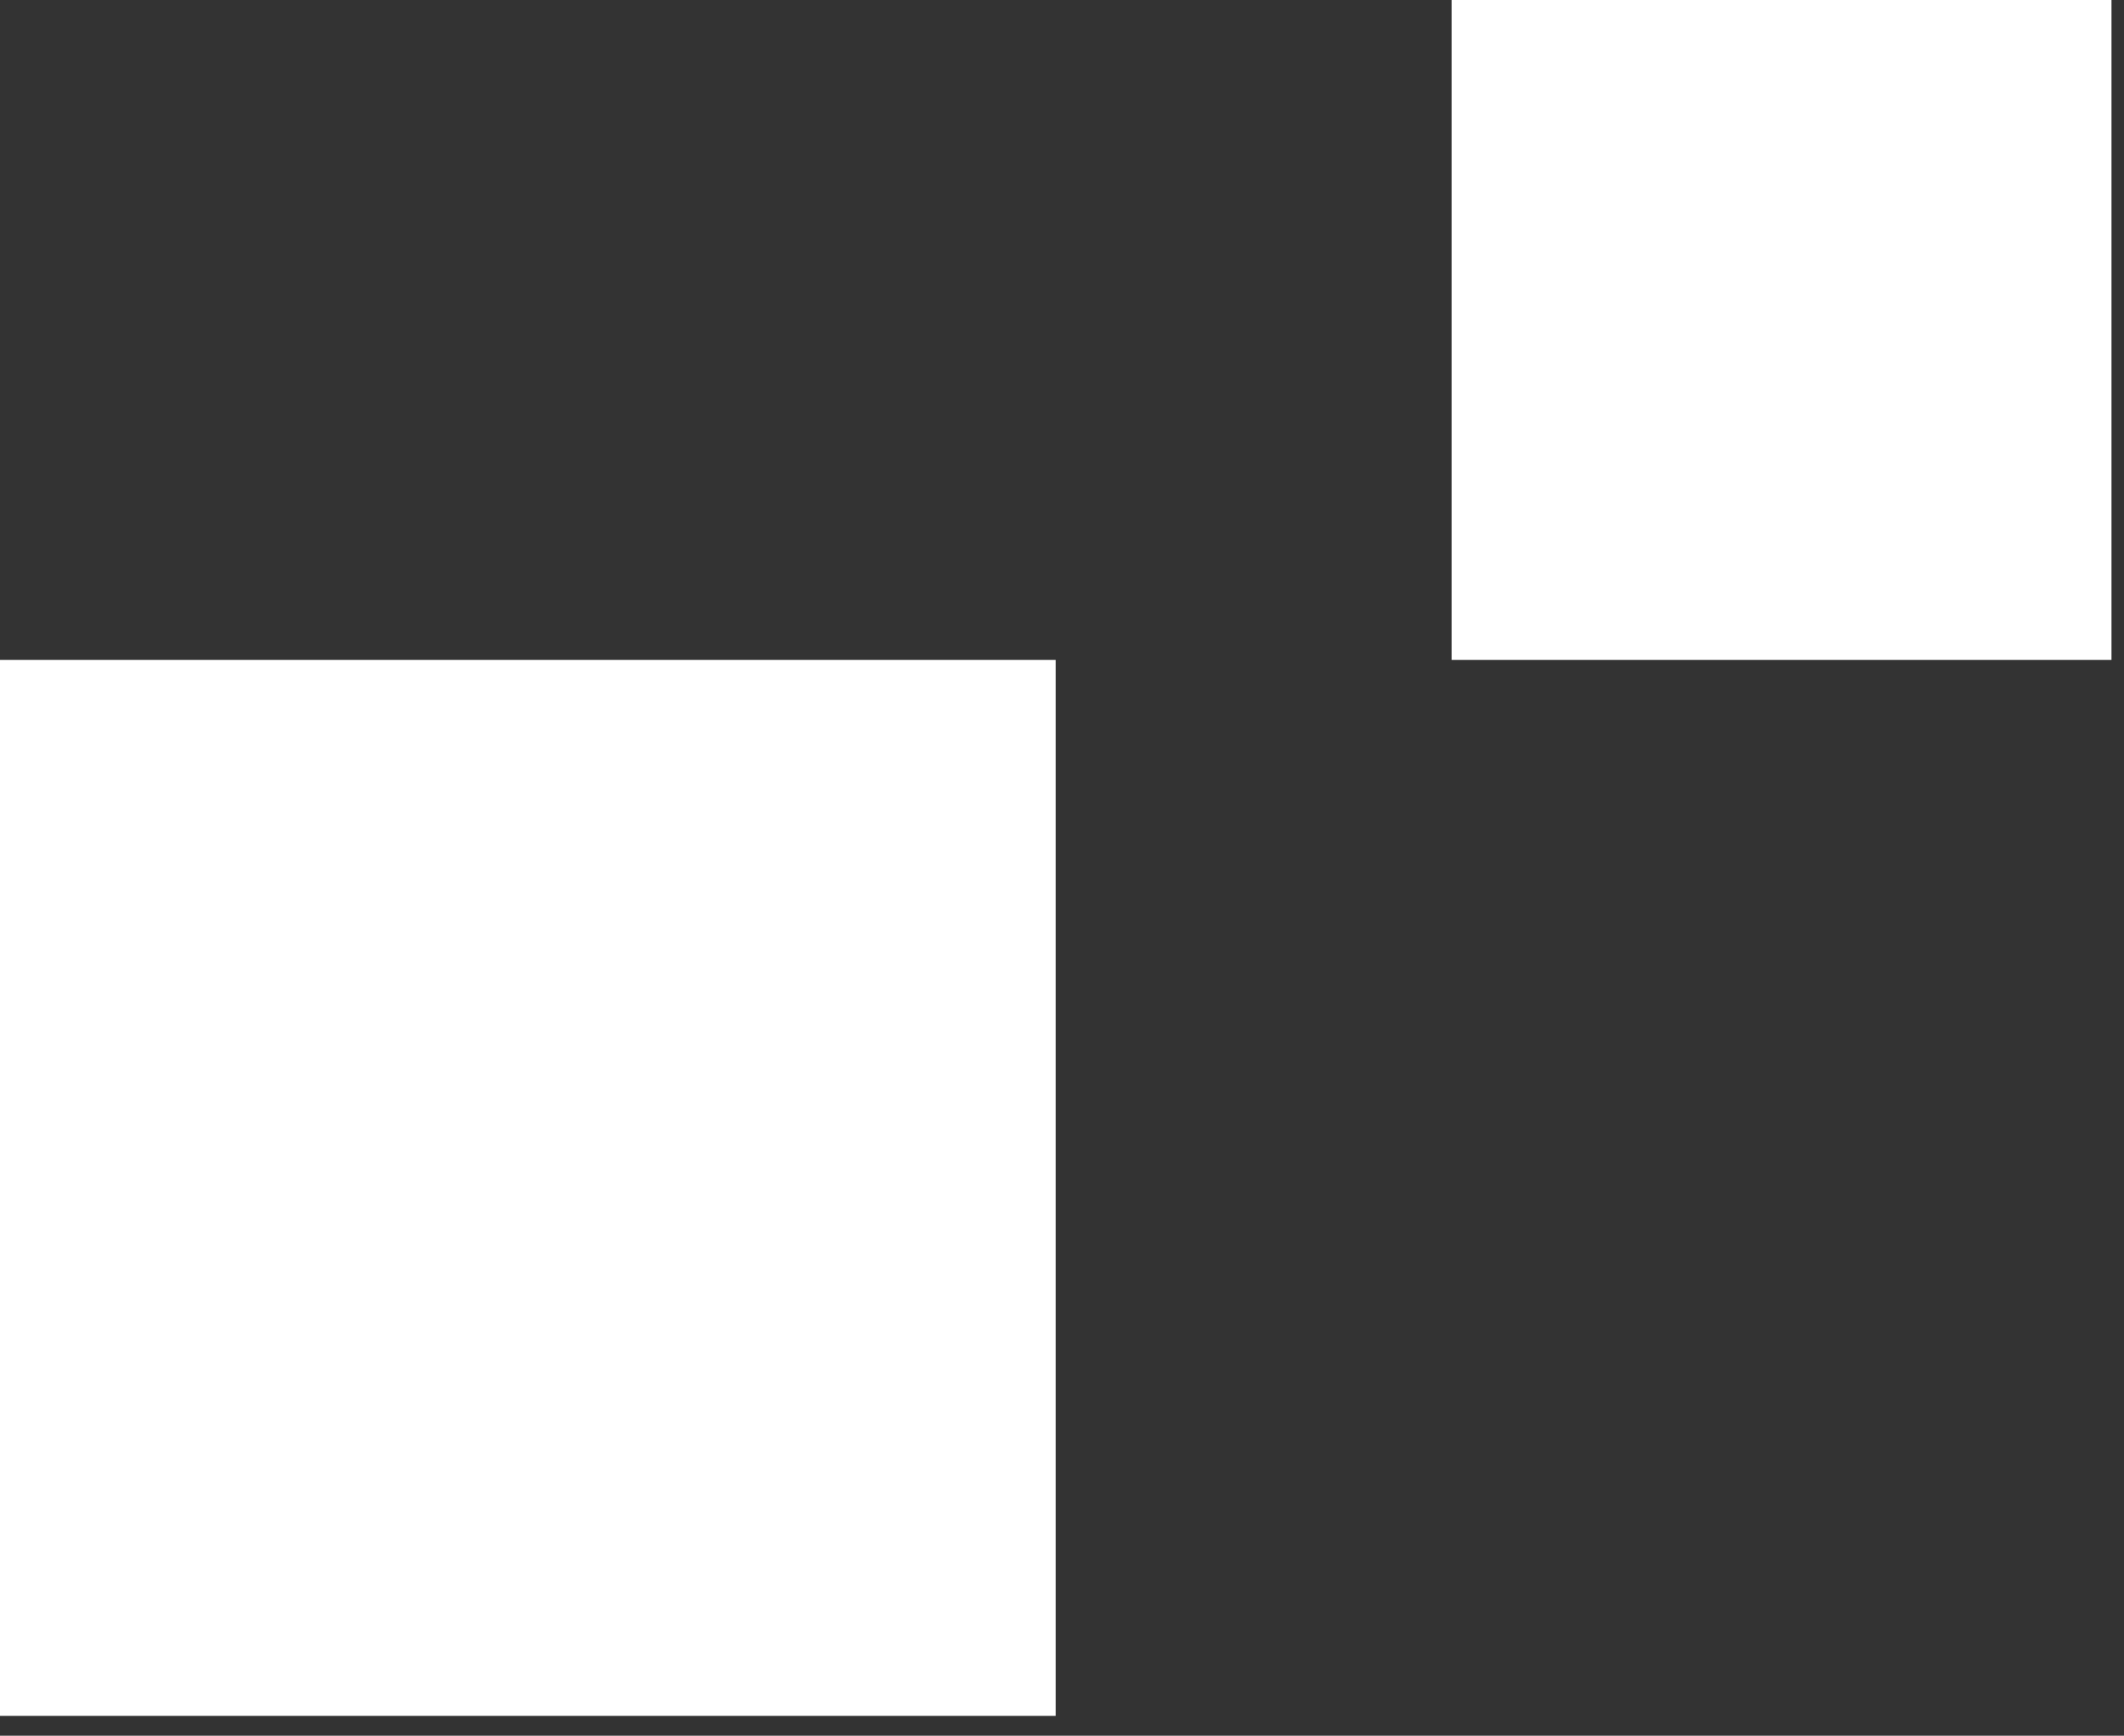 <svg width="82" height="67" viewBox="0 0 82 67" fill="none" xmlns="http://www.w3.org/2000/svg">
<rect x="0" y="0" width="82" height="67" fill="#333333" stroke="none"/>
<rect y="25.474" width="40.759" height="40.759" fill="white"/>
<rect x="56.043" width="25.474" height="25.474" fill="white"/>
</svg>
